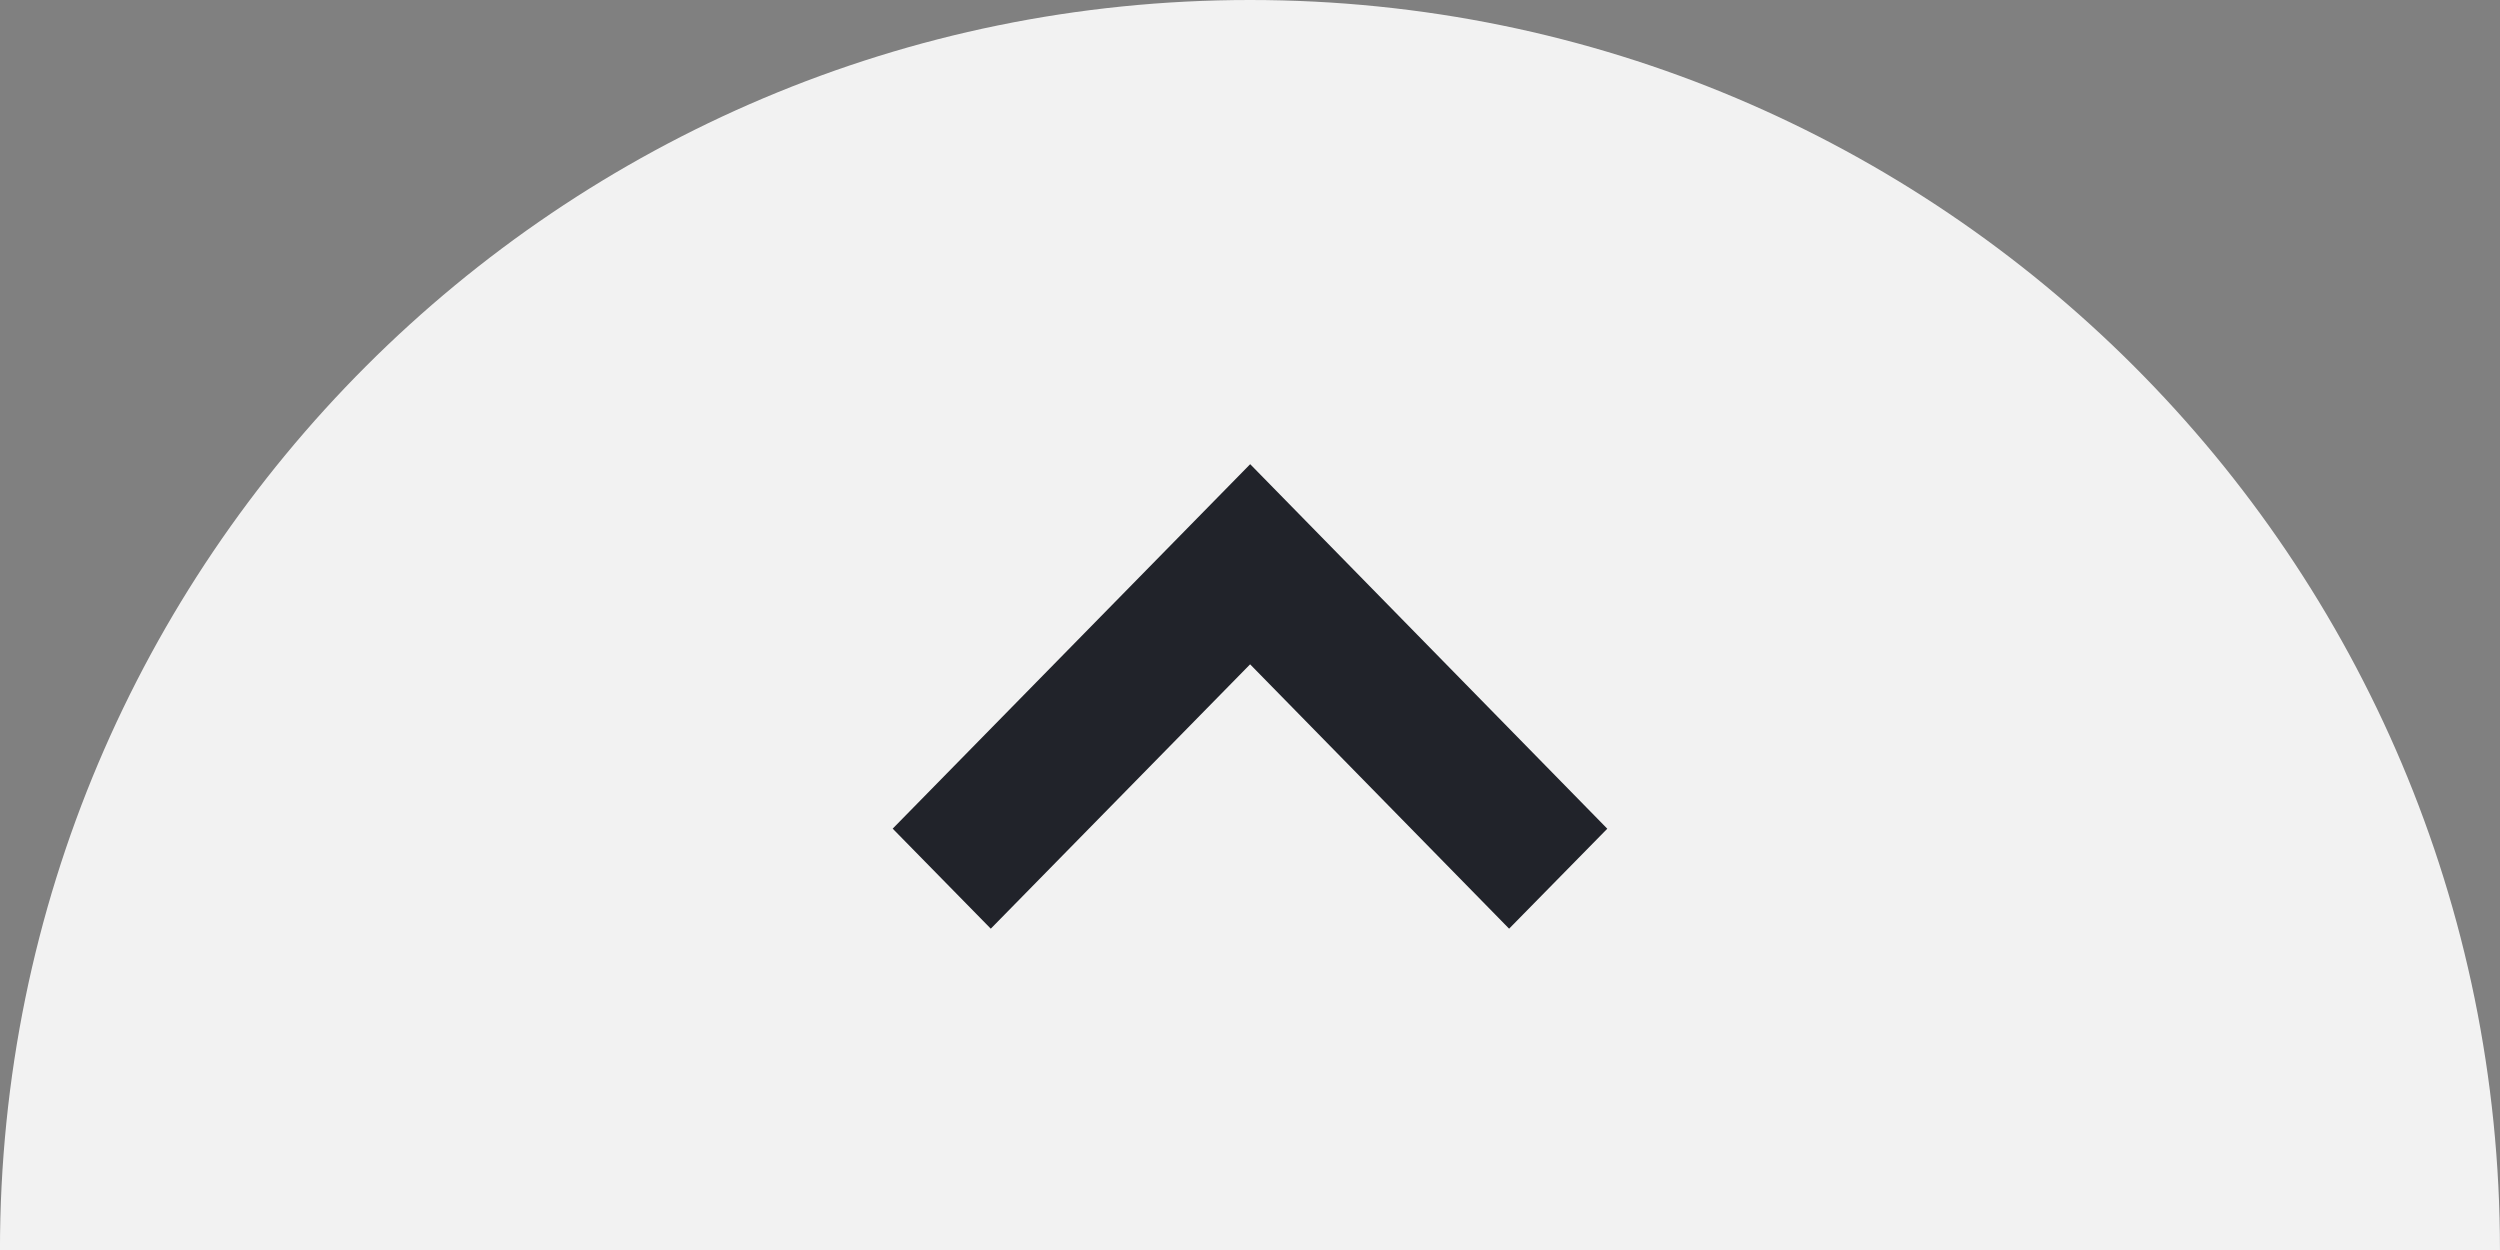 <svg 
 xmlns="http://www.w3.org/2000/svg"
 xmlns:xlink="http://www.w3.org/1999/xlink"
 width="70px" height="35px">
<rect width="100%" height="100%" fill="#808080" stroke="none"/>
<path fill-rule="evenodd"  fill="rgb(242, 242, 242)"
 d="M69.999,35.000 C69.999,15.670 54.330,-0.000 34.999,-0.000 C15.670,-0.000 -0.001,15.670 -0.001,35.000 L69.999,35.000 Z"/>
<path fill-rule="evenodd"  fill="rgb(33, 35, 42)"
 d="M45.004,23.204 L42.255,26.003 L35.003,18.601 L27.742,26.003 L24.995,23.202 L35.005,12.997 L45.004,23.204 Z"/>
</svg>